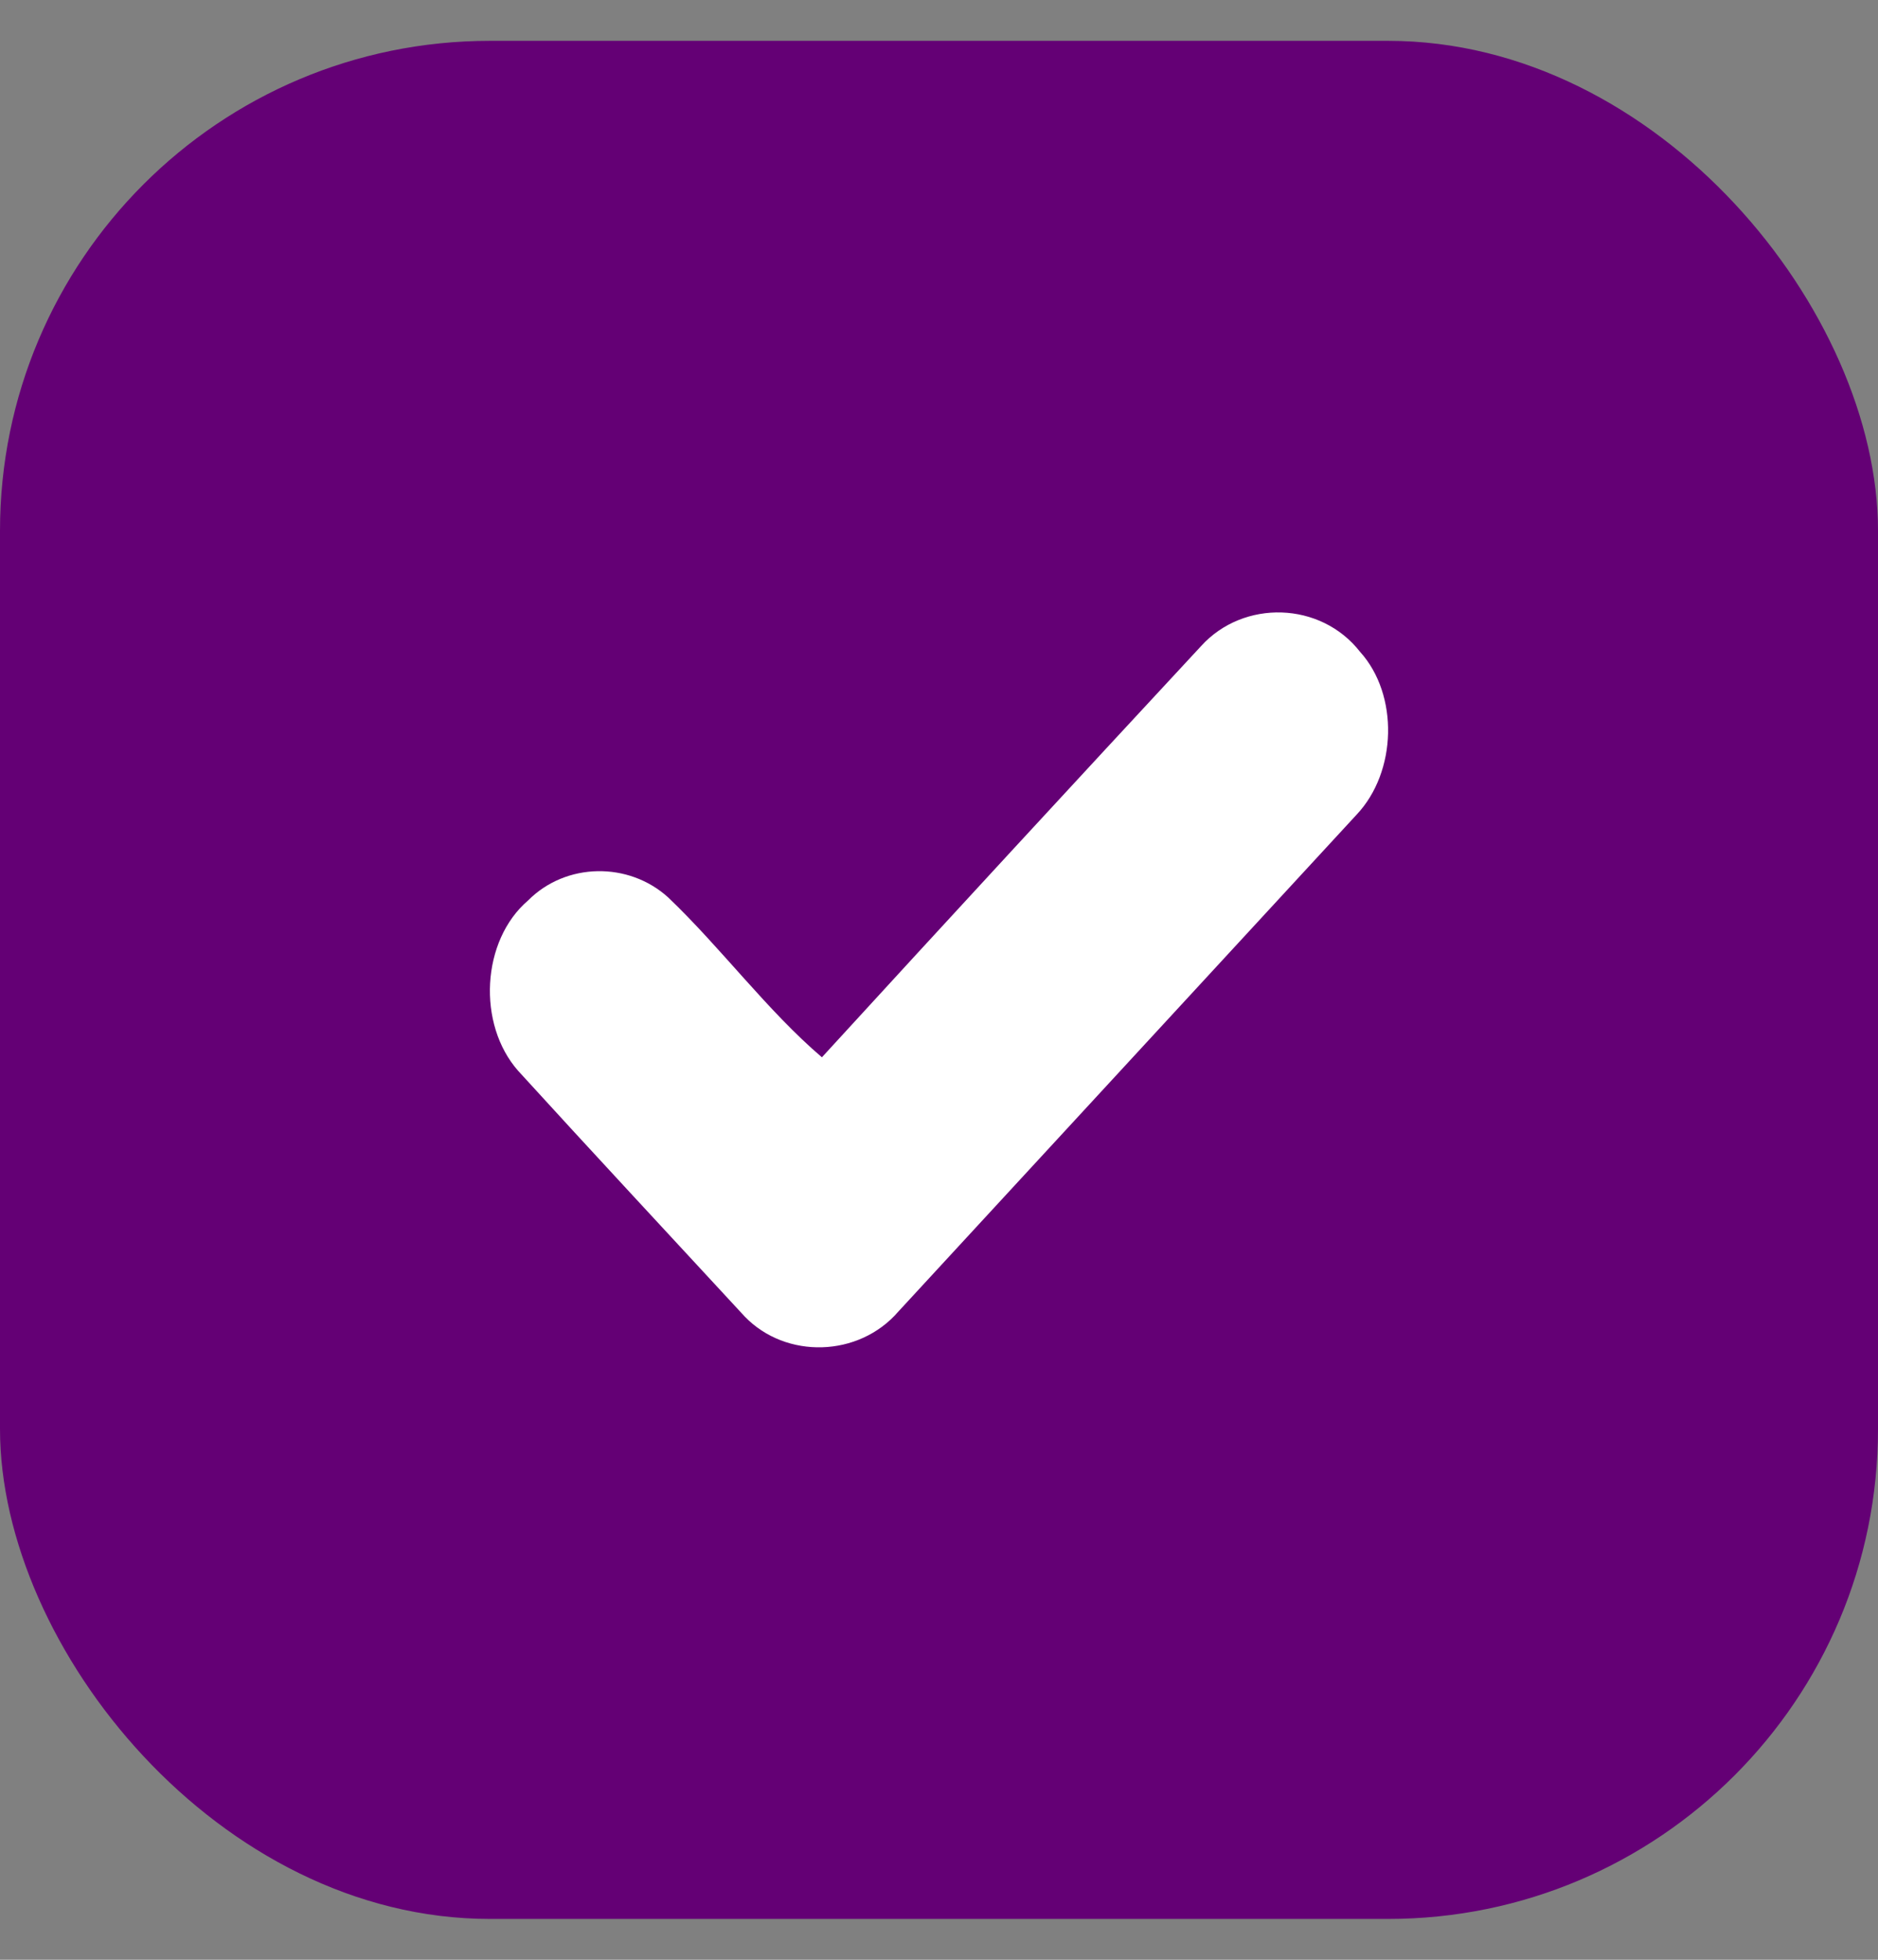 <svg xmlns="http://www.w3.org/2000/svg" width="23" height="24" viewBox="0 0 23 24" fill="none">
    <rect x="0" y="0" width="23" height="24" fill="#808080" stroke="none"/>
    <rect y="0.5" width="23" height="23" rx="6" fill="#640075"/>
    <path d="M16.614 9.977C14.743 12.005 12.873 14.034 11.002 16.062C10.518 16.623 9.626 16.647 9.12 16.122C8.195 15.12 7.26 14.117 6.347 13.115C5.84 12.542 5.895 11.516 6.468 11.027C6.93 10.561 7.7 10.55 8.184 10.991C8.834 11.611 9.395 12.375 10.066 12.948C11.607 11.265 13.159 9.583 14.71 7.912C15.228 7.34 16.174 7.363 16.658 7.984C17.132 8.509 17.11 9.452 16.614 9.977Z"
          fill="white"/>
</svg>
